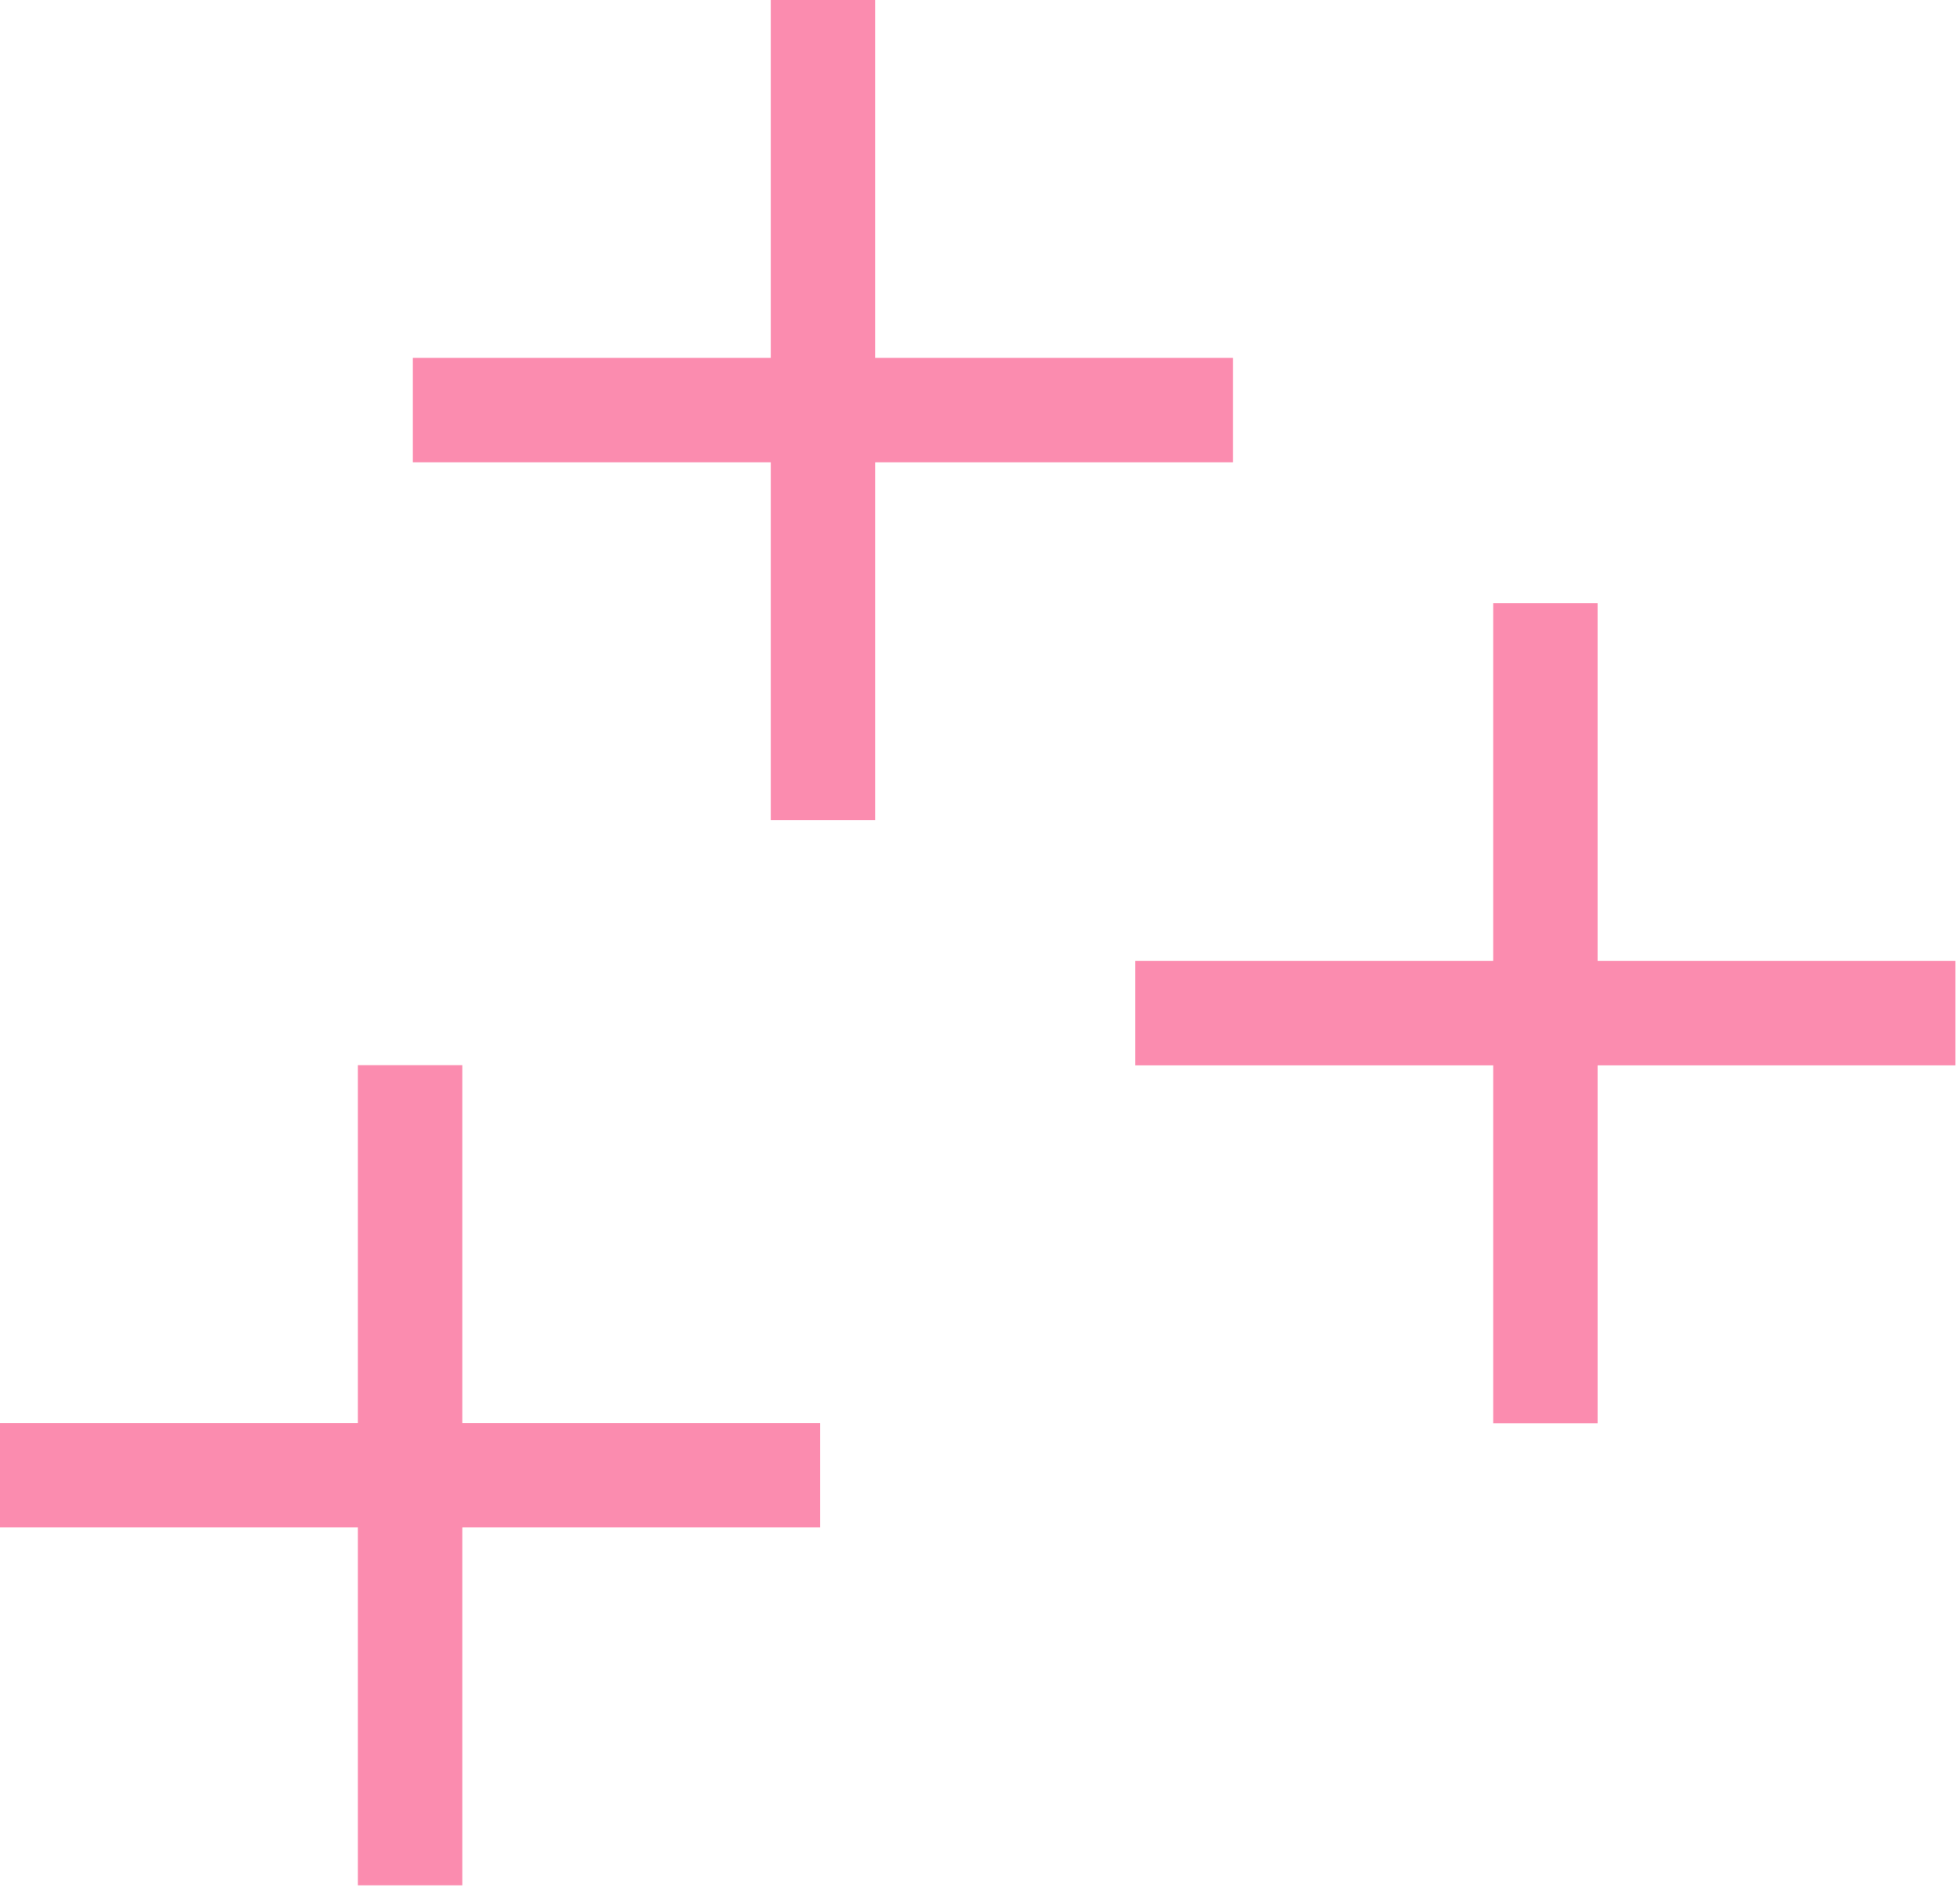 <svg width="312" height="301" viewBox="0 0 312 301" fill="none" xmlns="http://www.w3.org/2000/svg">
<path d="M65.279 300.114L65.279 234.835L130.557 234.835" stroke="#FB8CAF" stroke-width="16.617" stroke-miterlimit="10"/>
<path d="M65.279 169.557L65.279 234.835L0 234.835" stroke="#FB8CAF" stroke-width="16.617" stroke-miterlimit="10"/>
<path d="M246.001 226.557L246.001 161.279L311.279 161.279" stroke="#FB8CAF" stroke-width="16.617" stroke-miterlimit="10"/>
<path d="M246 96L246 161.278L180.722 161.278" stroke="#FB8CAF" stroke-width="16.617" stroke-miterlimit="10"/>
<path d="M131.001 130.557L131.001 65.279L196.279 65.279" stroke="#FB8CAF" stroke-width="16.617" stroke-miterlimit="10"/>
<path d="M131 1.84907e-05L131 65.278L65.722 65.278" stroke="#FB8CAF" stroke-width="16.617" stroke-miterlimit="10"/>
</svg>
